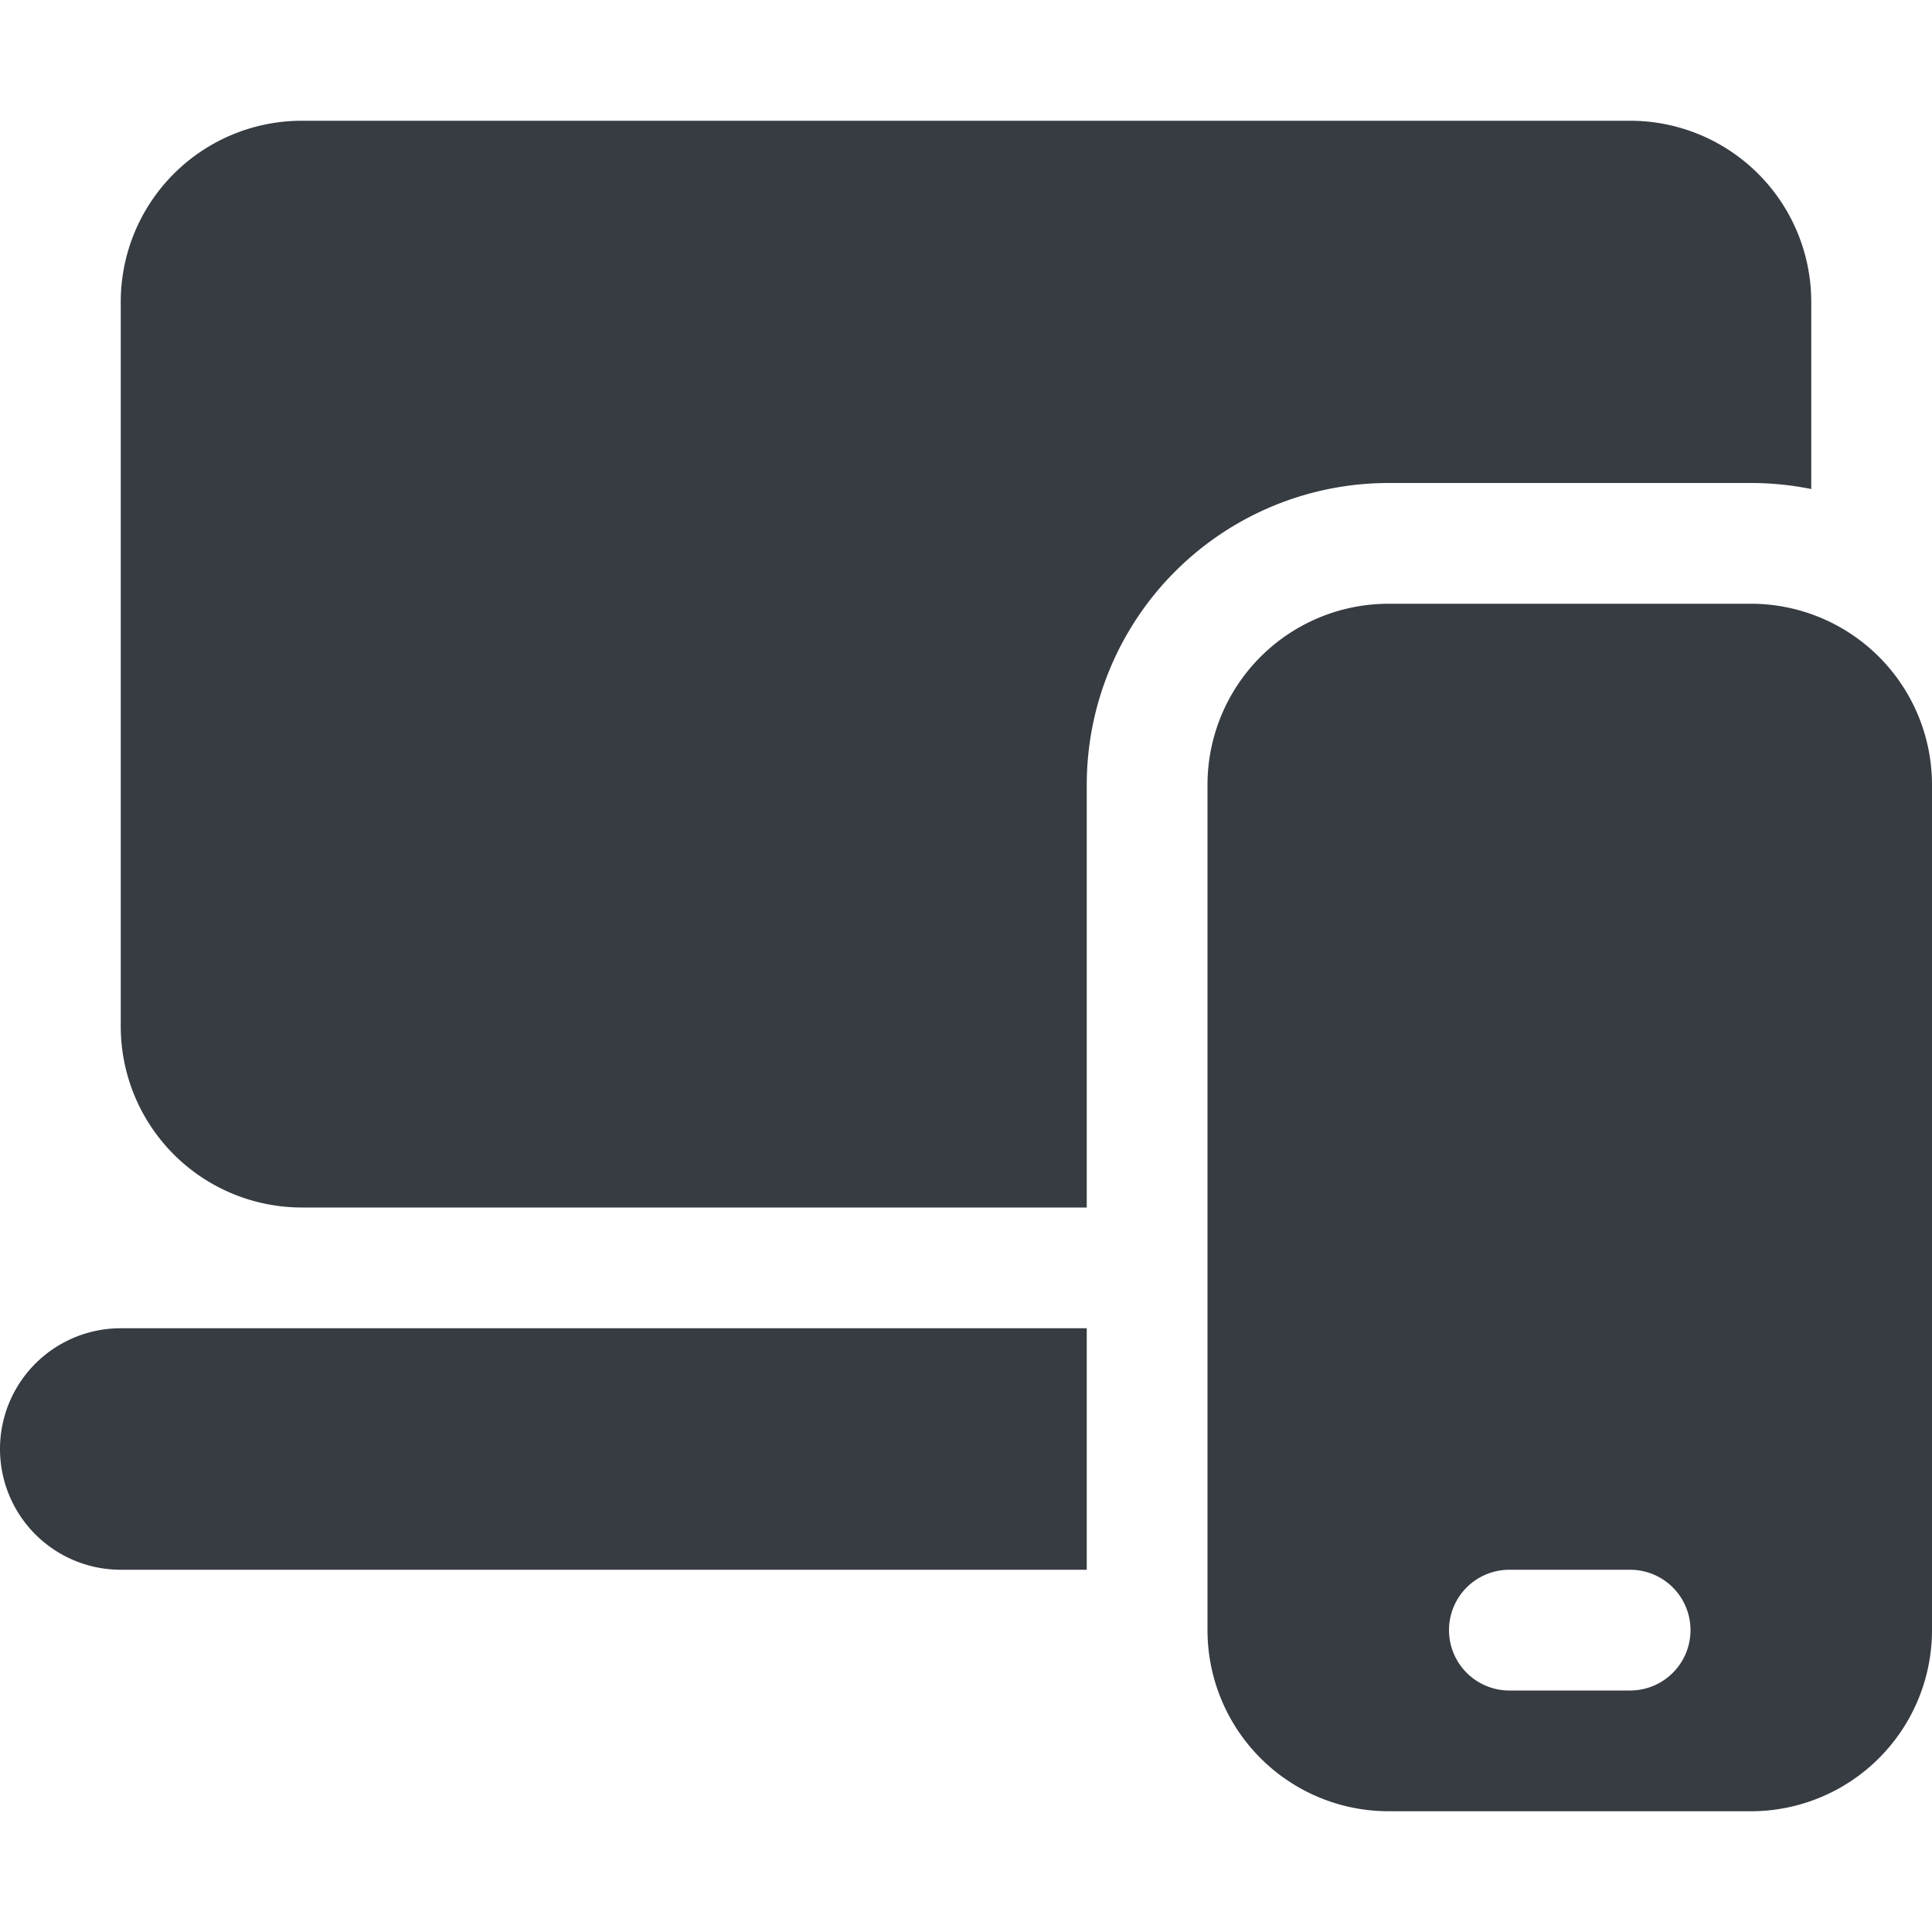 <svg width="32" height="32" viewBox="0 0 32 32" xmlns="http://www.w3.org/2000/svg"><path d="M30 8.1a5.023 5.023 0 0 0-1-.1h-6a5 5 0 0 0-5 5v7H5a3 3 0 0 1-3-3V5a3 3 0 0 1 3-3h22a3 3 0 0 1 3 3v3.1zM18 22v4H2a2 2 0 1 1 0-4h16zm5-12h6a3 3 0 0 1 3 3v14a3 3 0 0 1-3 3h-6a3 3 0 0 1-3-3V13a3 3 0 0 1 3-3zm2 16a1 1 0 0 0 0 2h2a1 1 0 0 0 0-2h-2z" fill="#373B42"/></svg>